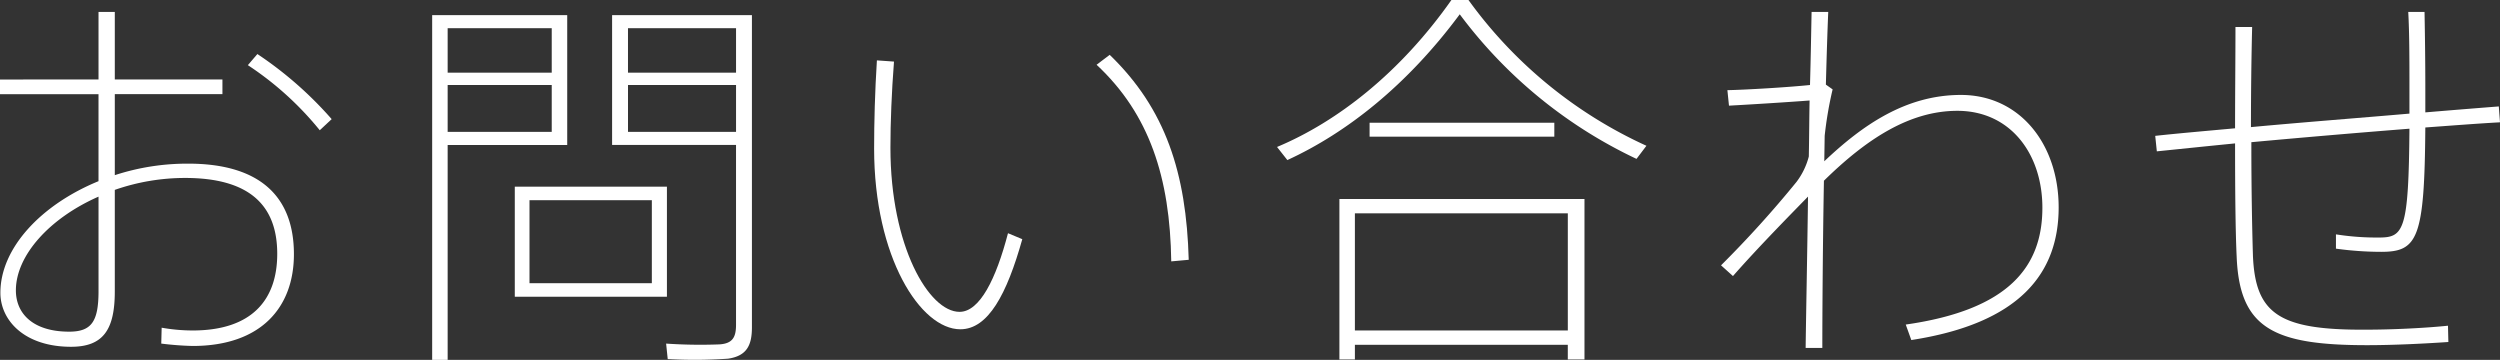 <svg xmlns="http://www.w3.org/2000/svg" width="333.451" height="48" viewBox="0 0 333.451 48">
  <rect x="0" y="0" width="333.451" height="48" fill="#333333" stroke="none"/>
  <g id="グループ_728" data-name="グループ 728" transform="translate(94.896 88.02)">
    <path id="パス_18280" data-name="パス 18280" d="M-81.756-78.293V-87.3h2.172v9.006h14.356v1.96H-79.584v10.807a31.132,31.132,0,0,1,9.8-1.536c9.377,0,14.091,4.24,14.091,12.081,0,7.1-4.4,12.237-13.509,12.237a41.184,41.184,0,0,1-4.185-.318l.053-2.119a23.871,23.871,0,0,0,4.132.371c7.893,0,11.284-4.079,11.284-10.224,0-6.518-3.761-10.12-12.29-10.12a28.536,28.536,0,0,0-9.377,1.591V-50c0,5.139-1.591,7.364-5.829,7.364-6.251,0-9.43-3.549-9.43-7.2,0-5.986,5.456-11.763,13.087-14.888v-11.6H-94.9v-1.96ZM-92.777-50.161c0,3.179,2.384,5.509,7.1,5.509,2.969,0,3.922-1.324,3.922-5.4v-12.61C-88.274-59.8-92.777-54.823-92.777-50.161ZM-50.657-73l-1.589,1.483A42.136,42.136,0,0,0-61.837-80.2l1.271-1.483A49.987,49.987,0,0,1-50.657-73Z" transform="translate(0 0.87)" fill="#fff"/>
    <path id="パス_18281" data-name="パス 18281" d="M-66.716-87.107h15.948v17.323H-66.716v28.662h-2.066V-87.107h2.066Zm13.882,7.681v-5.933H-66.716v5.933Zm-13.882,1.642v6.251h13.882v-6.251Zm29.247,13.562v14.676H-57.761V-64.222ZM-55.8-51.346h16.319V-62.418H-55.8Zm28.768-35.761h.9v41.641c0,2.331-.636,3.814-3.179,4.185a64.943,64.943,0,0,1-8.052.053l-.214-2.066a67.292,67.292,0,0,0,7.1.106c1.8-.106,2.225-1.007,2.225-2.6v-24H-44.782V-87.107h17.749Zm-1.218,7.681v-5.933H-42.663v5.933Zm-14.411,1.642v6.251h14.411v-6.251Z" transform="translate(31.528 1.102)" fill="#fff"/>
    <path id="パス_18282" data-name="パス 18282" d="M-39.427-83.805c-.318,4.079-.475,8.158-.475,11.5,0,13.14,5.139,21.881,9.218,21.881,2.7,0,4.874-4.4,6.463-10.489l1.907.795C-24.38-52.759-26.87-48.1-30.578-48.1c-5.3,0-11.5-9.589-11.5-24.106,0-3.443.106-7.575.371-11.761Zm28.77-.9C-3.188-77.5-.433-68.919-.115-57.368l-2.331.212c-.159-11.18-2.914-19.656-9.959-26.225Z" transform="translate(63.772 3.999)" fill="#fff"/>
    <path id="パス_18283" data-name="パス 18283" d="M-16.352-66.669l-1.377-1.748c8.105-3.39,16.478-9.959,23.258-19.6H7.807A59.88,59.88,0,0,0,31.542-68.576l-1.324,1.748A62.79,62.79,0,0,1,6.642-86.113C-.351-76.681-8.4-70.324-16.352-66.669Zm9.008,24.636v1.96H-9.41v-21.4H23.278v21.4H21.053v-1.96Zm28.4-1.907V-59.568h-28.4V-43.94Zm-1.8-27.708v1.854H-5.384v-1.854Z" transform="translate(93.164)" fill="#fff"/>
    <path id="パス_18284" data-name="パス 18284" d="M20.967-77.552c.106-3.761.159-7.154.212-9.747H23.4c-.106,2.437-.212,5.827-.316,9.694l.9.636a50.2,50.2,0,0,0-1.06,6.2l-.053,3.39C27.962-72.2,33.737-76.227,41.1-76.227c7.893,0,13.032,6.622,13.032,14.992,0,8.8-5.192,15.471-19.654,17.7l-.742-2.066C47.51-47.565,51.962-53.34,51.962-61.18c0-7.154-4.24-12.928-11.339-12.928-6.3,0-12.025,3.655-17.8,9.324-.159,9.008-.212,17.908-.212,22.3H20.385c.053-4.344.212-12.078.318-20.186-1.96,2.013-6.569,6.677-10.012,10.6L9.1-53.5A142.633,142.633,0,0,0,19.166-64.626a9.584,9.584,0,0,0,1.642-3.39c.053-2.543.053-5.086.106-7.47-2.755.212-7.787.53-10.754.689l-.212-2.066C12.385-76.916,17.895-77.234,20.967-77.552Z" transform="translate(125.556 0.87)" fill="#fff"/>
    <path id="パス_18285" data-name="パス 18285" d="M45.987-71.777c0-4.5.053-9.218.053-13.511h2.225c-.106,4.24-.159,8.9-.159,13.352,6.834-.636,14.409-1.218,21.139-1.8v-3.39c0-3.708,0-7.311-.159-10.171h2.172c.053,2.861.106,6.516.106,10.224V-73.9c3.761-.318,7.1-.583,9.8-.795l.159,2.119c-2.914.159-6.3.424-9.959.689C71.259-57.1,70.358-55.3,65.484-55.3a44.627,44.627,0,0,1-6.041-.424v-1.907a34.754,34.754,0,0,0,5.777.422c3.284,0,3.92-1.007,4.026-14.515-6.73.53-14.2,1.165-21.086,1.8v.371c0,5.988.106,11.39.212,14.78.318,7.737,3.5,9.909,14.941,9.856,3.655,0,7.946-.212,11.072-.53l.053,2.172c-3.073.212-7.258.424-10.86.424-12.5,0-17.007-2.278-17.378-11.813-.159-3.337-.212-8.743-.212-14.782v-.318c-3.761.371-7.311.742-10.436,1.06l-.214-2.066C38.253-71.089,41.908-71.406,45.987-71.777Z" transform="translate(157.231 0.87)" fill="#fff"/>
  </g>
</svg>
